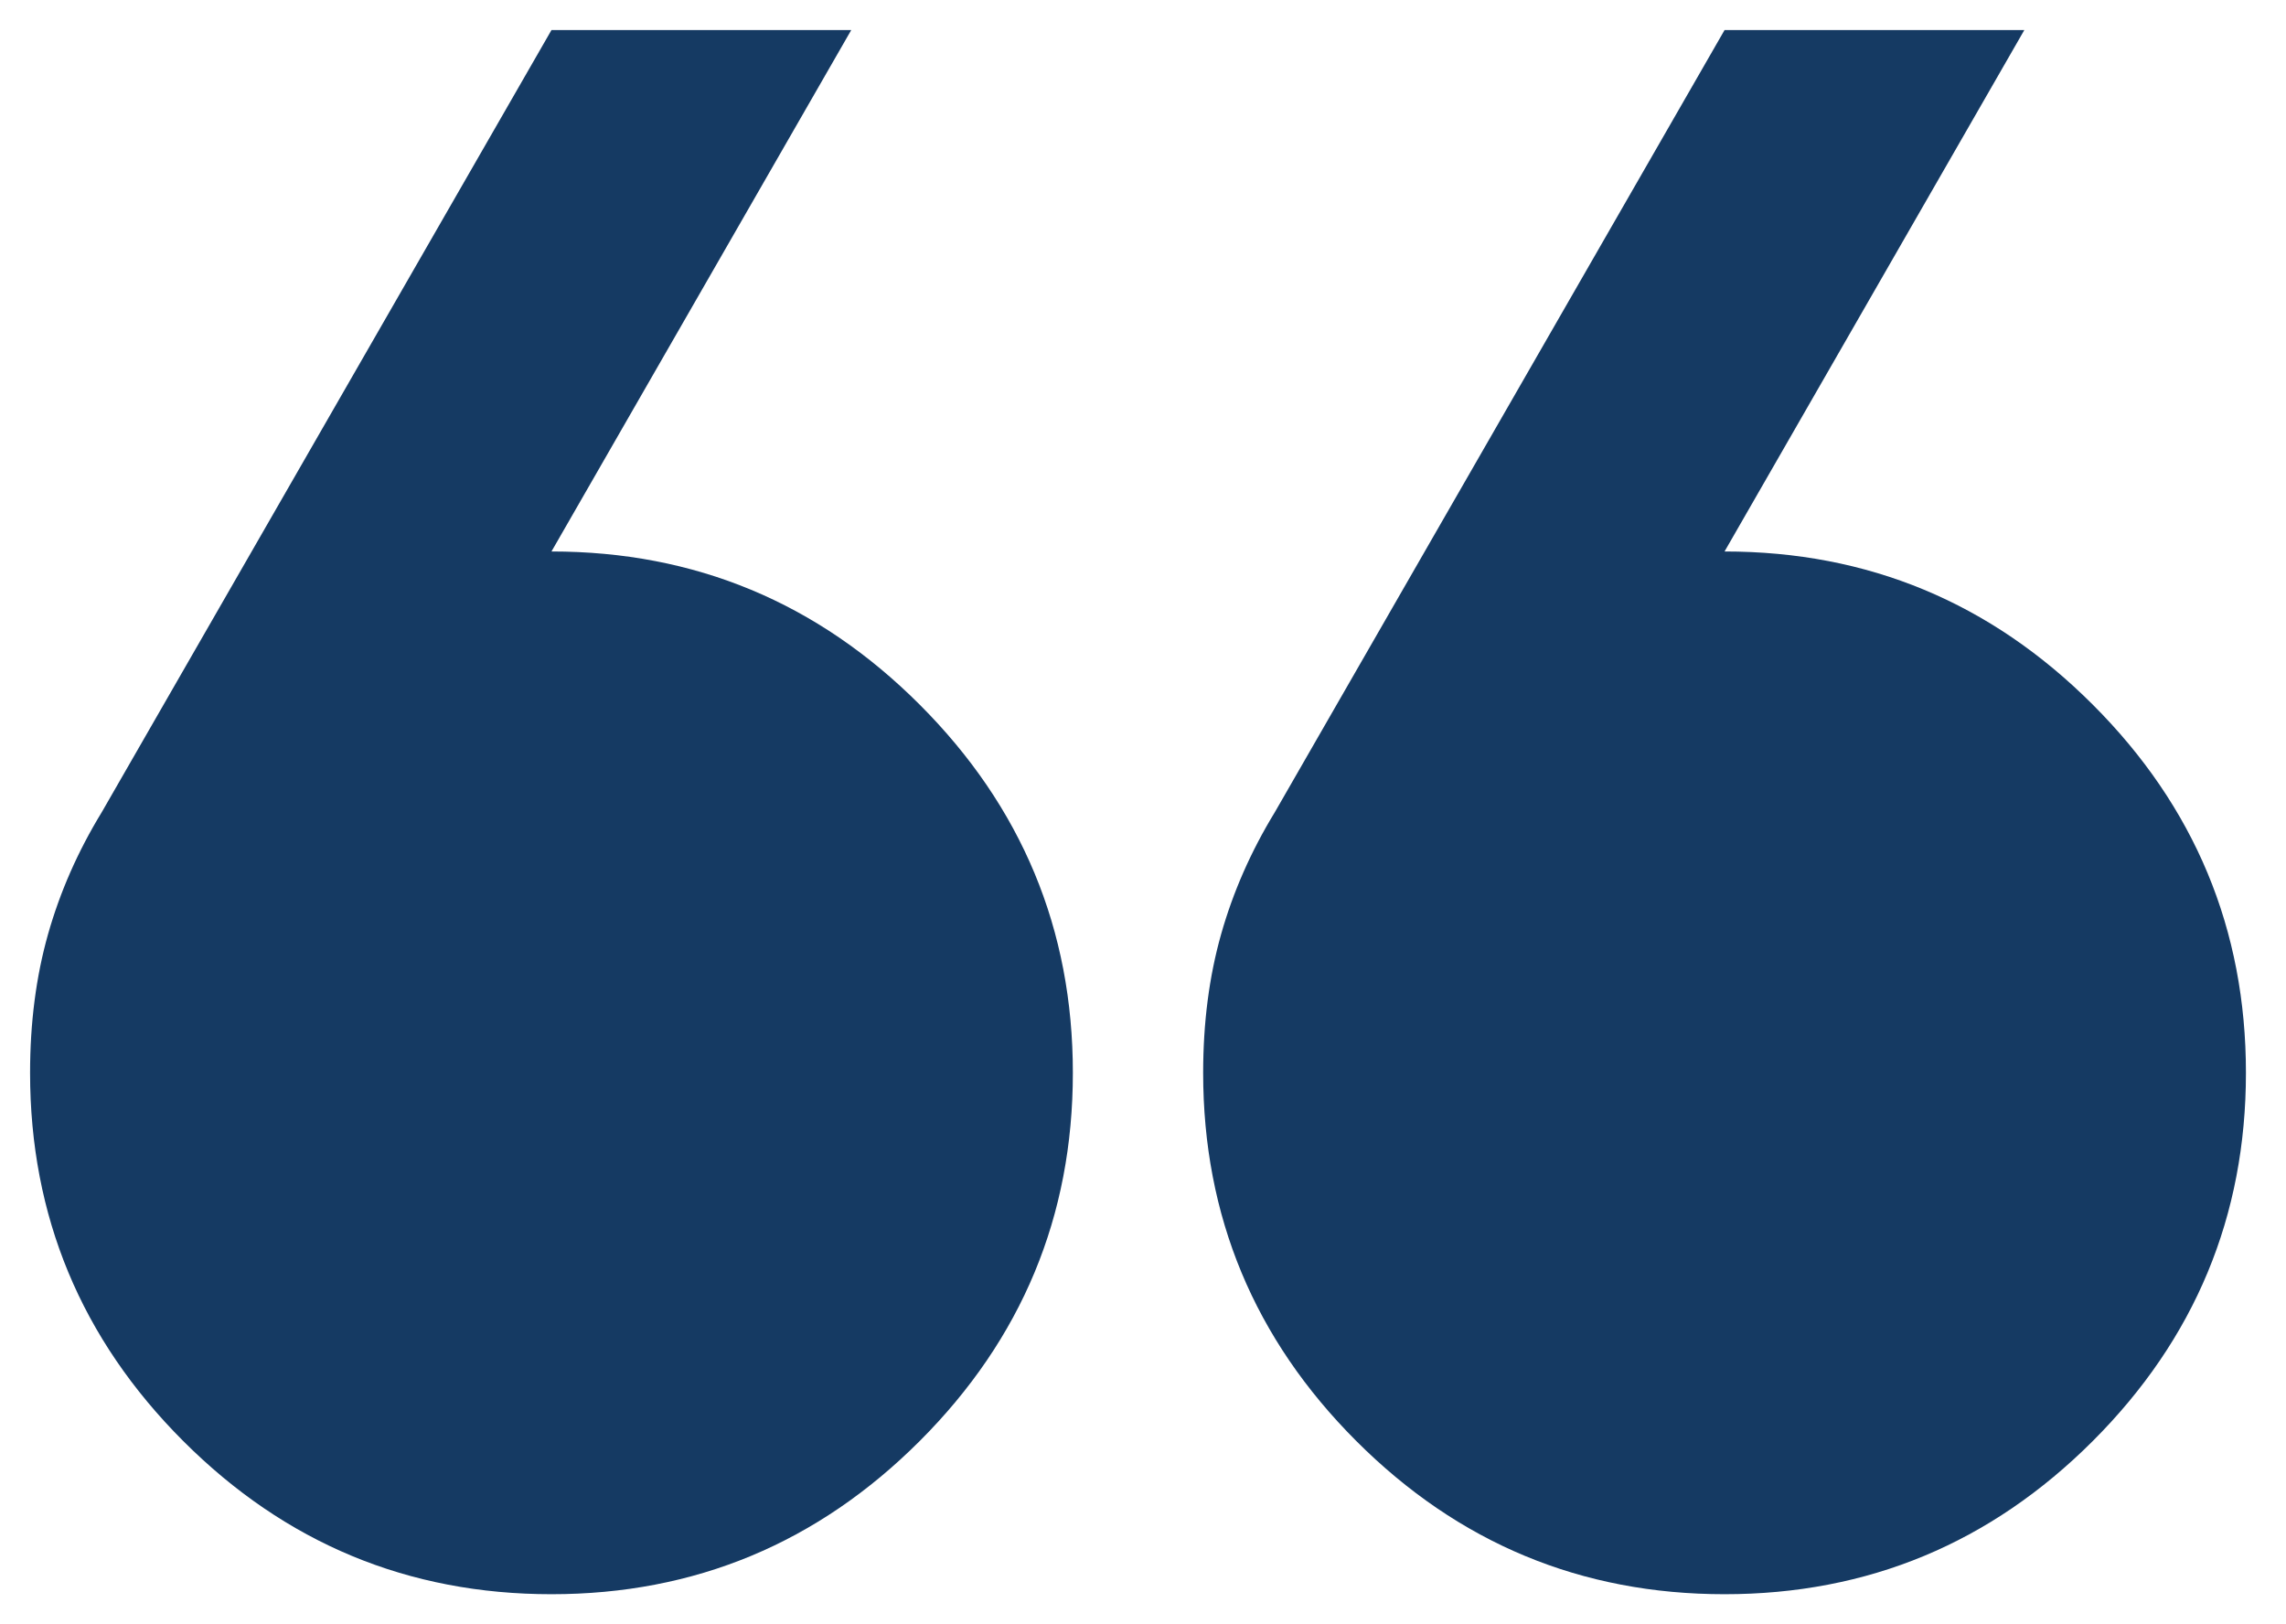 <svg width="38" height="27" viewBox="0 0 38 27" fill="none" xmlns="http://www.w3.org/2000/svg">
<path d="M33.65 0.5L28.667 9.167C31.05 9.167 33.09 10.015 34.788 11.713C36.485 13.41 37.334 15.45 37.334 17.833C37.334 20.217 36.485 22.257 34.788 23.954C33.09 25.651 31.05 26.5 28.667 26.5C26.284 26.5 24.243 25.651 22.546 23.954C20.849 22.257 20 20.217 20 17.833C20 17.003 20.099 16.235 20.298 15.531C20.497 14.827 20.795 14.15 21.192 13.5L28.667 0.5H33.65ZM14.15 0.5L9.167 9.167C11.55 9.167 13.59 10.015 15.288 11.713C16.985 13.41 17.834 15.45 17.834 17.833C17.834 20.217 16.985 22.257 15.288 23.954C13.59 25.651 11.55 26.5 9.167 26.5C6.784 26.5 4.743 25.651 3.046 23.954C1.349 22.257 0.5 20.217 0.5 17.833C0.5 17.003 0.599 16.235 0.798 15.531C0.997 14.827 1.295 14.15 1.692 13.5L9.167 0.5H14.15Z" fill="#153A63"/>
</svg>
